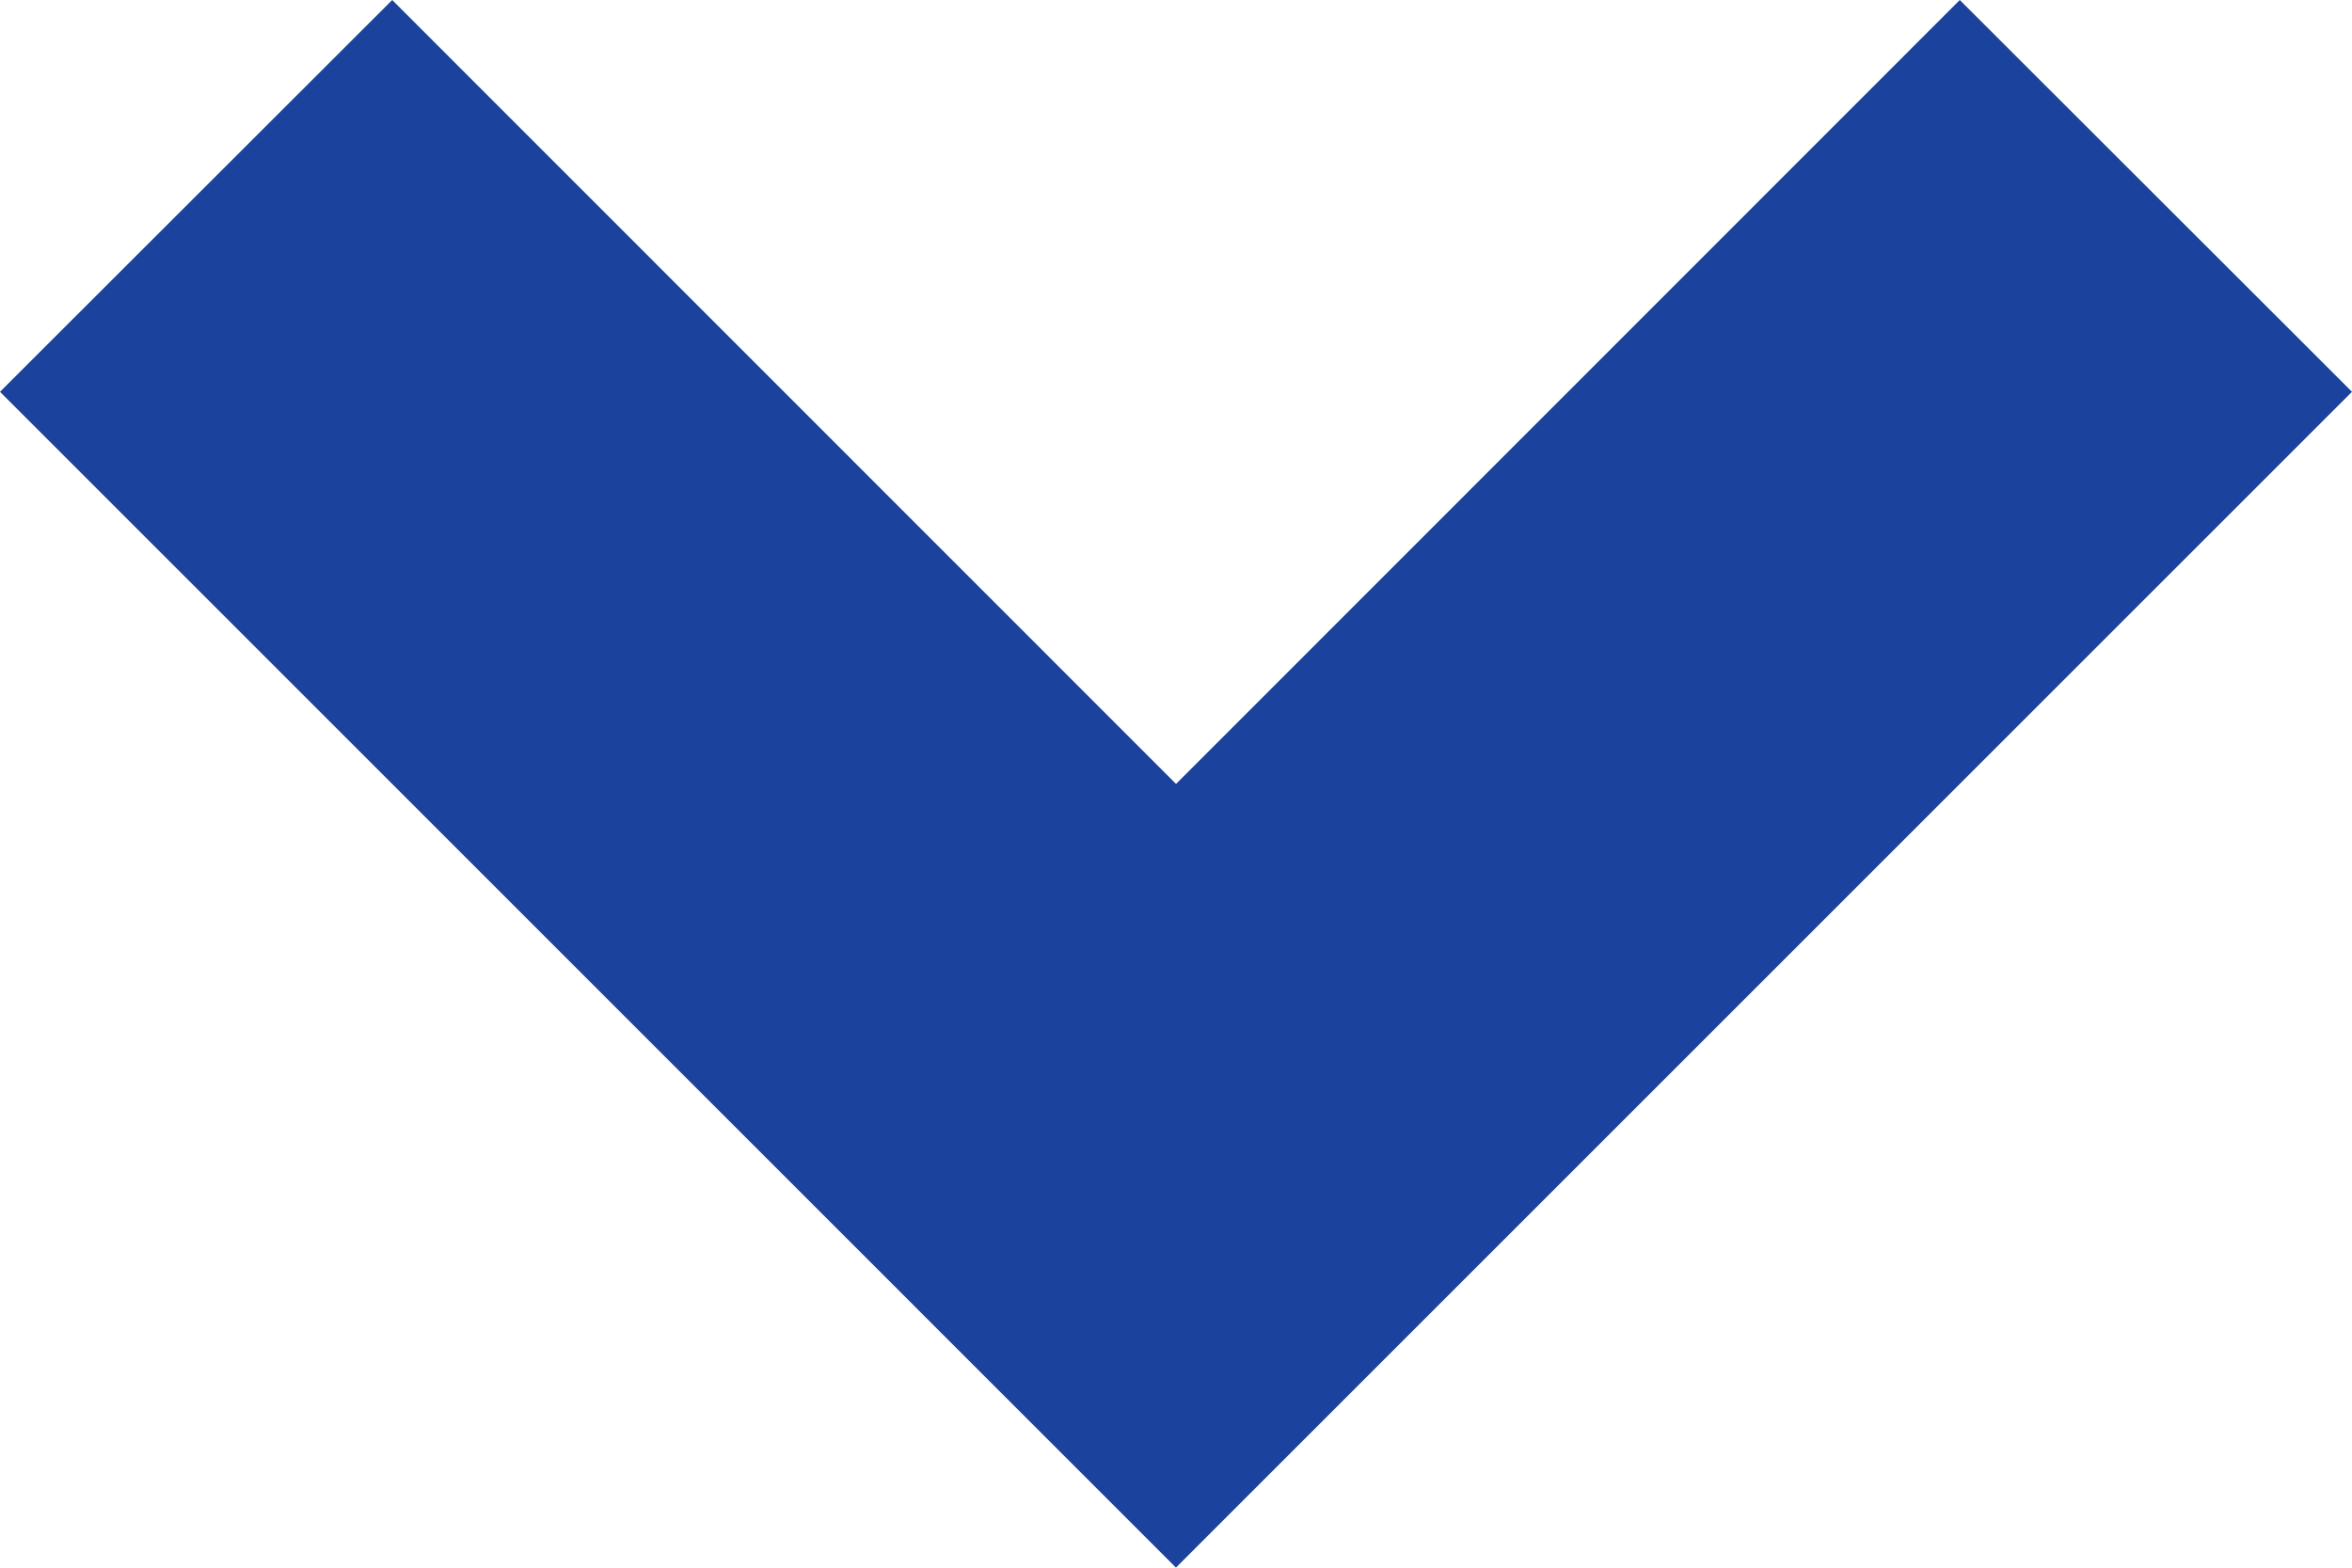 <?xml version="1.0" encoding="UTF-8"?>
<svg id="Layer_1" data-name="Layer 1" xmlns="http://www.w3.org/2000/svg" width="282.87" height="188.57" viewBox="0 0 282.87 188.57">
  <defs>
    <style>
      .cls-1 {
        fill: none;
      }

      .cls-2 {
        fill: #1b429c;
      }
    </style>
  </defs>
  <path class="cls-1" d="M-258.57-311.43h800V488.57H-258.57V-311.43Z"/>
  <path class="cls-2" d="M141.43,188.57L0,47.13,47.17,0l94.27,94.3L235.7,0l47.17,47.13-141.43,141.43h-.01Z"/>
</svg>